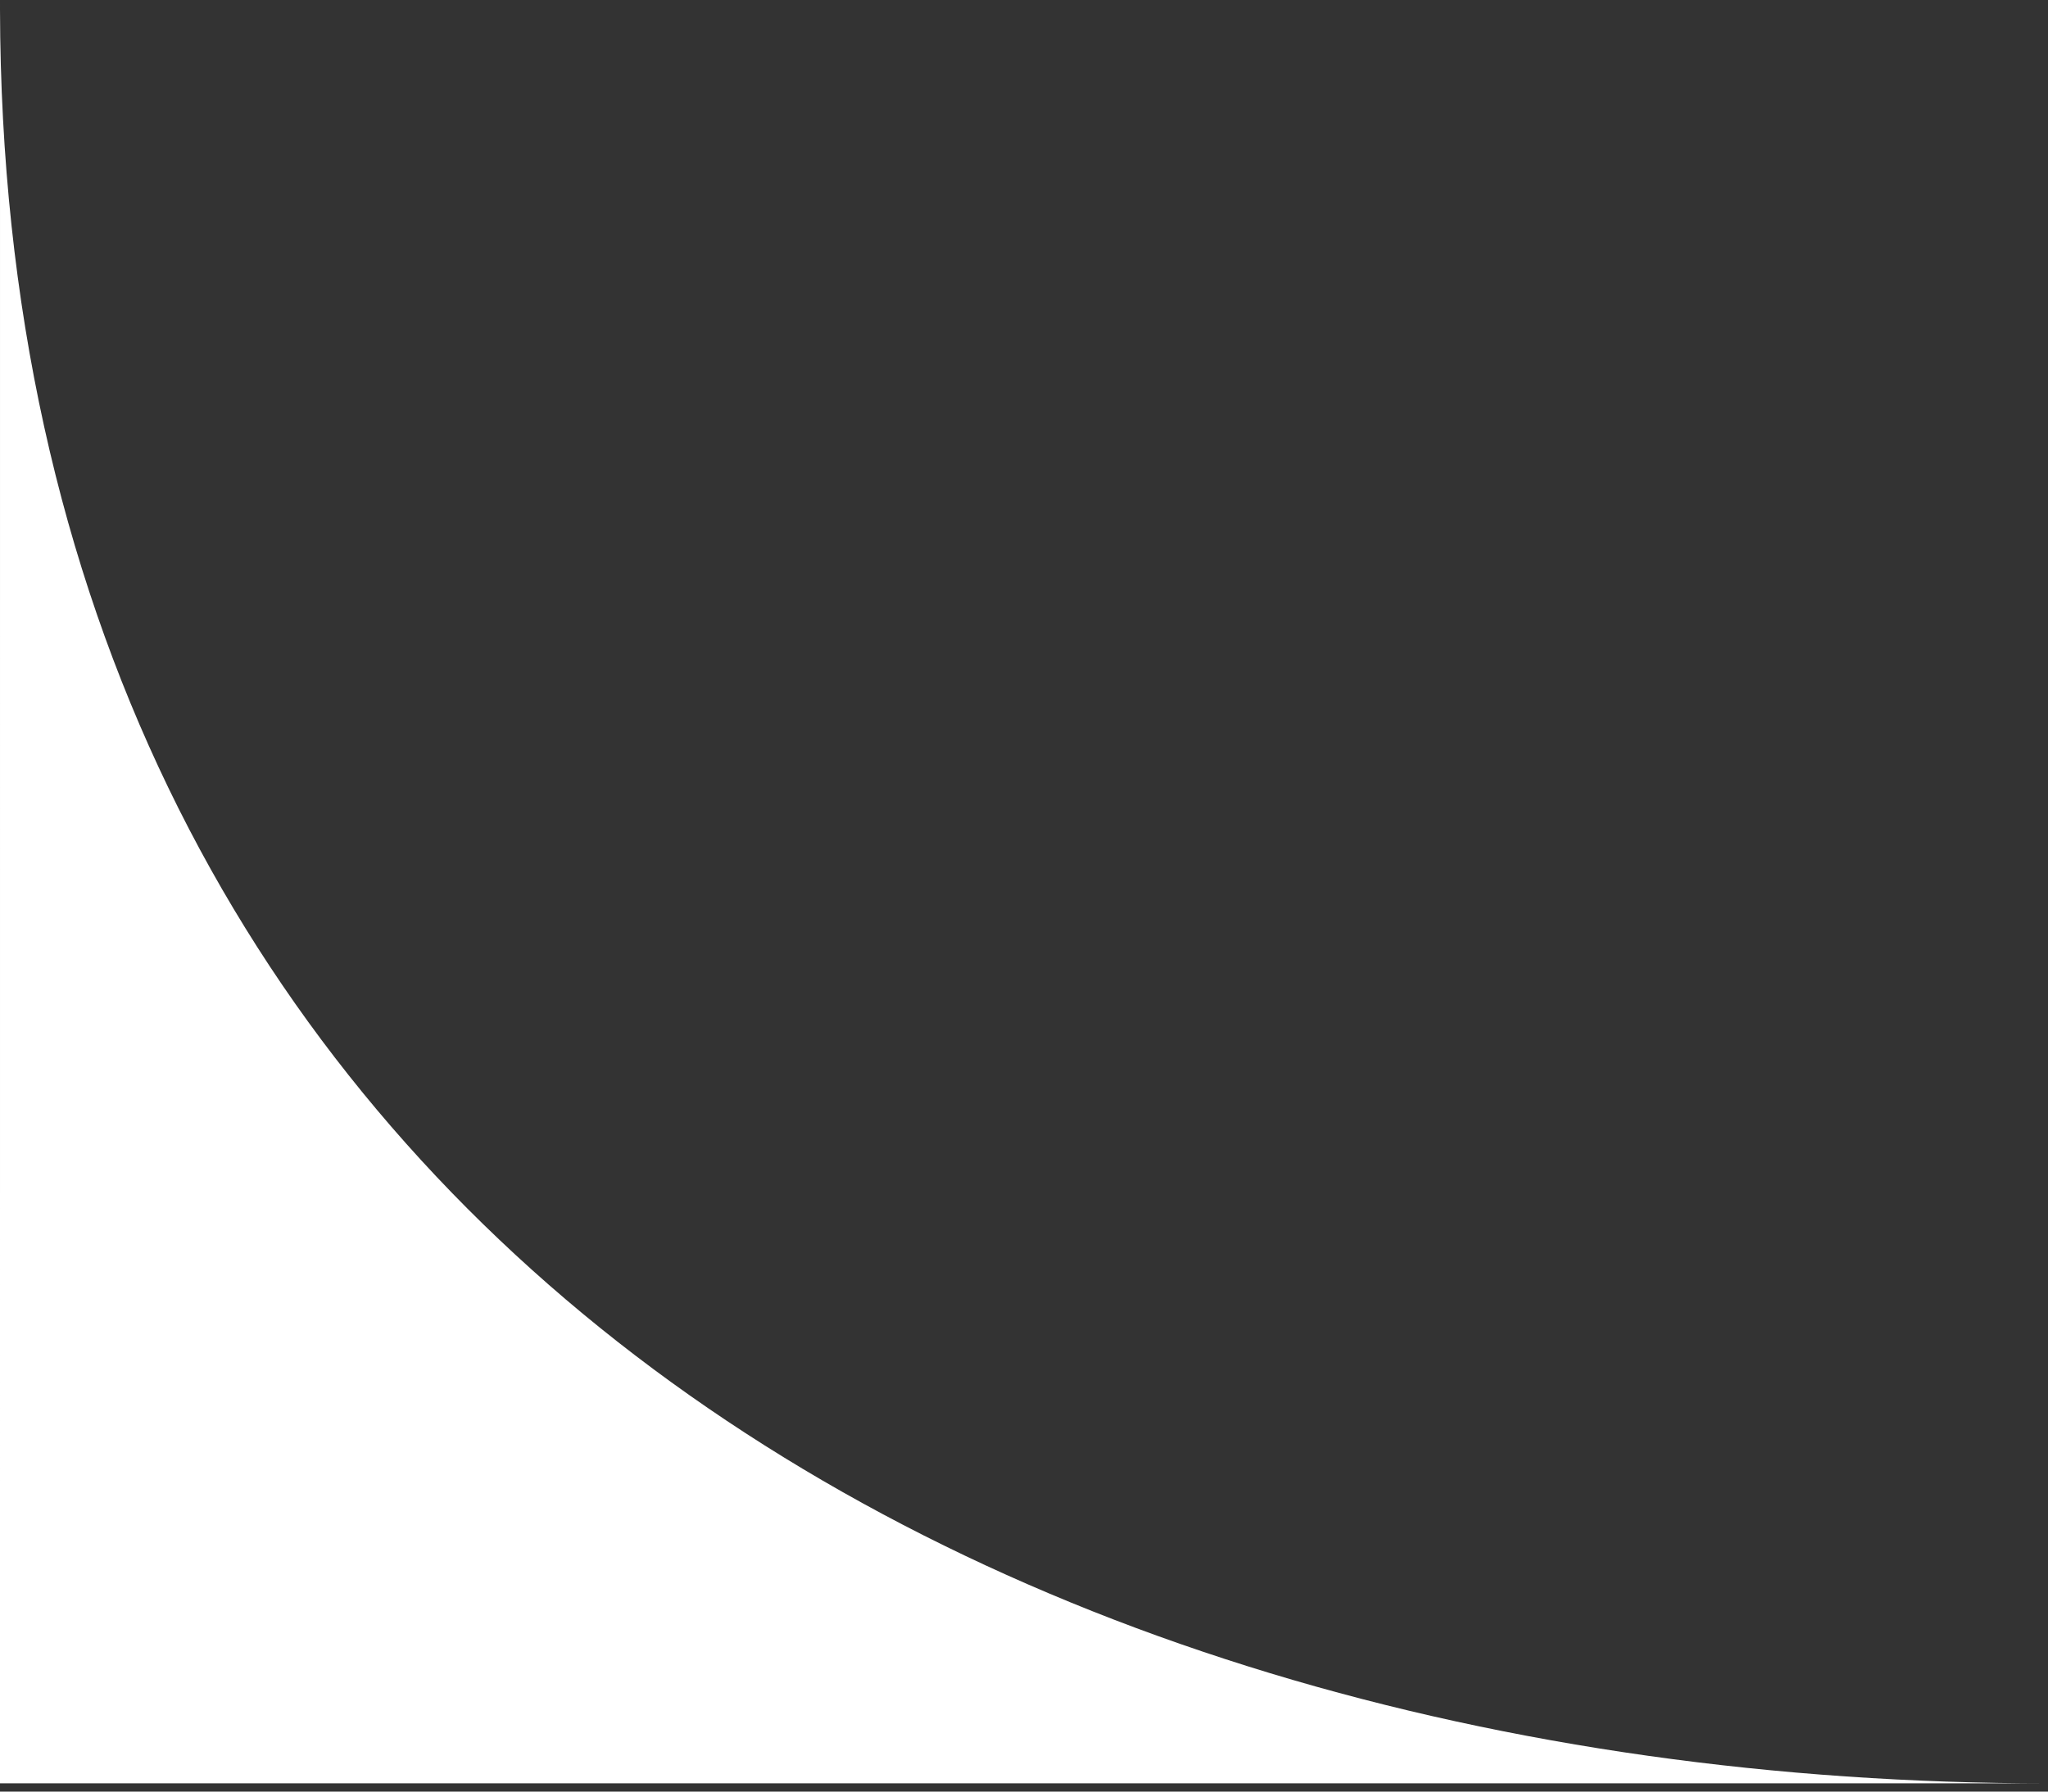 <?xml version="1.0" encoding="UTF-8"?> <svg xmlns="http://www.w3.org/2000/svg" width="200" height="175" viewBox="0 0 200 175" fill="none"><rect x="0" y="0" width="200" height="175" fill="#333333" stroke="none"/><path d="M200 174.193C93.919 174.193 0.253 116.932 0.001 0.943C0 -0.096 0 -0.279 1.03219e-05 0.406C-4.49843e-05 0.585 0 0.764 0.001 0.943C0.001 9 7.18718e-05 68.53 1.03219e-05 174.193H200Z" fill="white"></path></svg> 